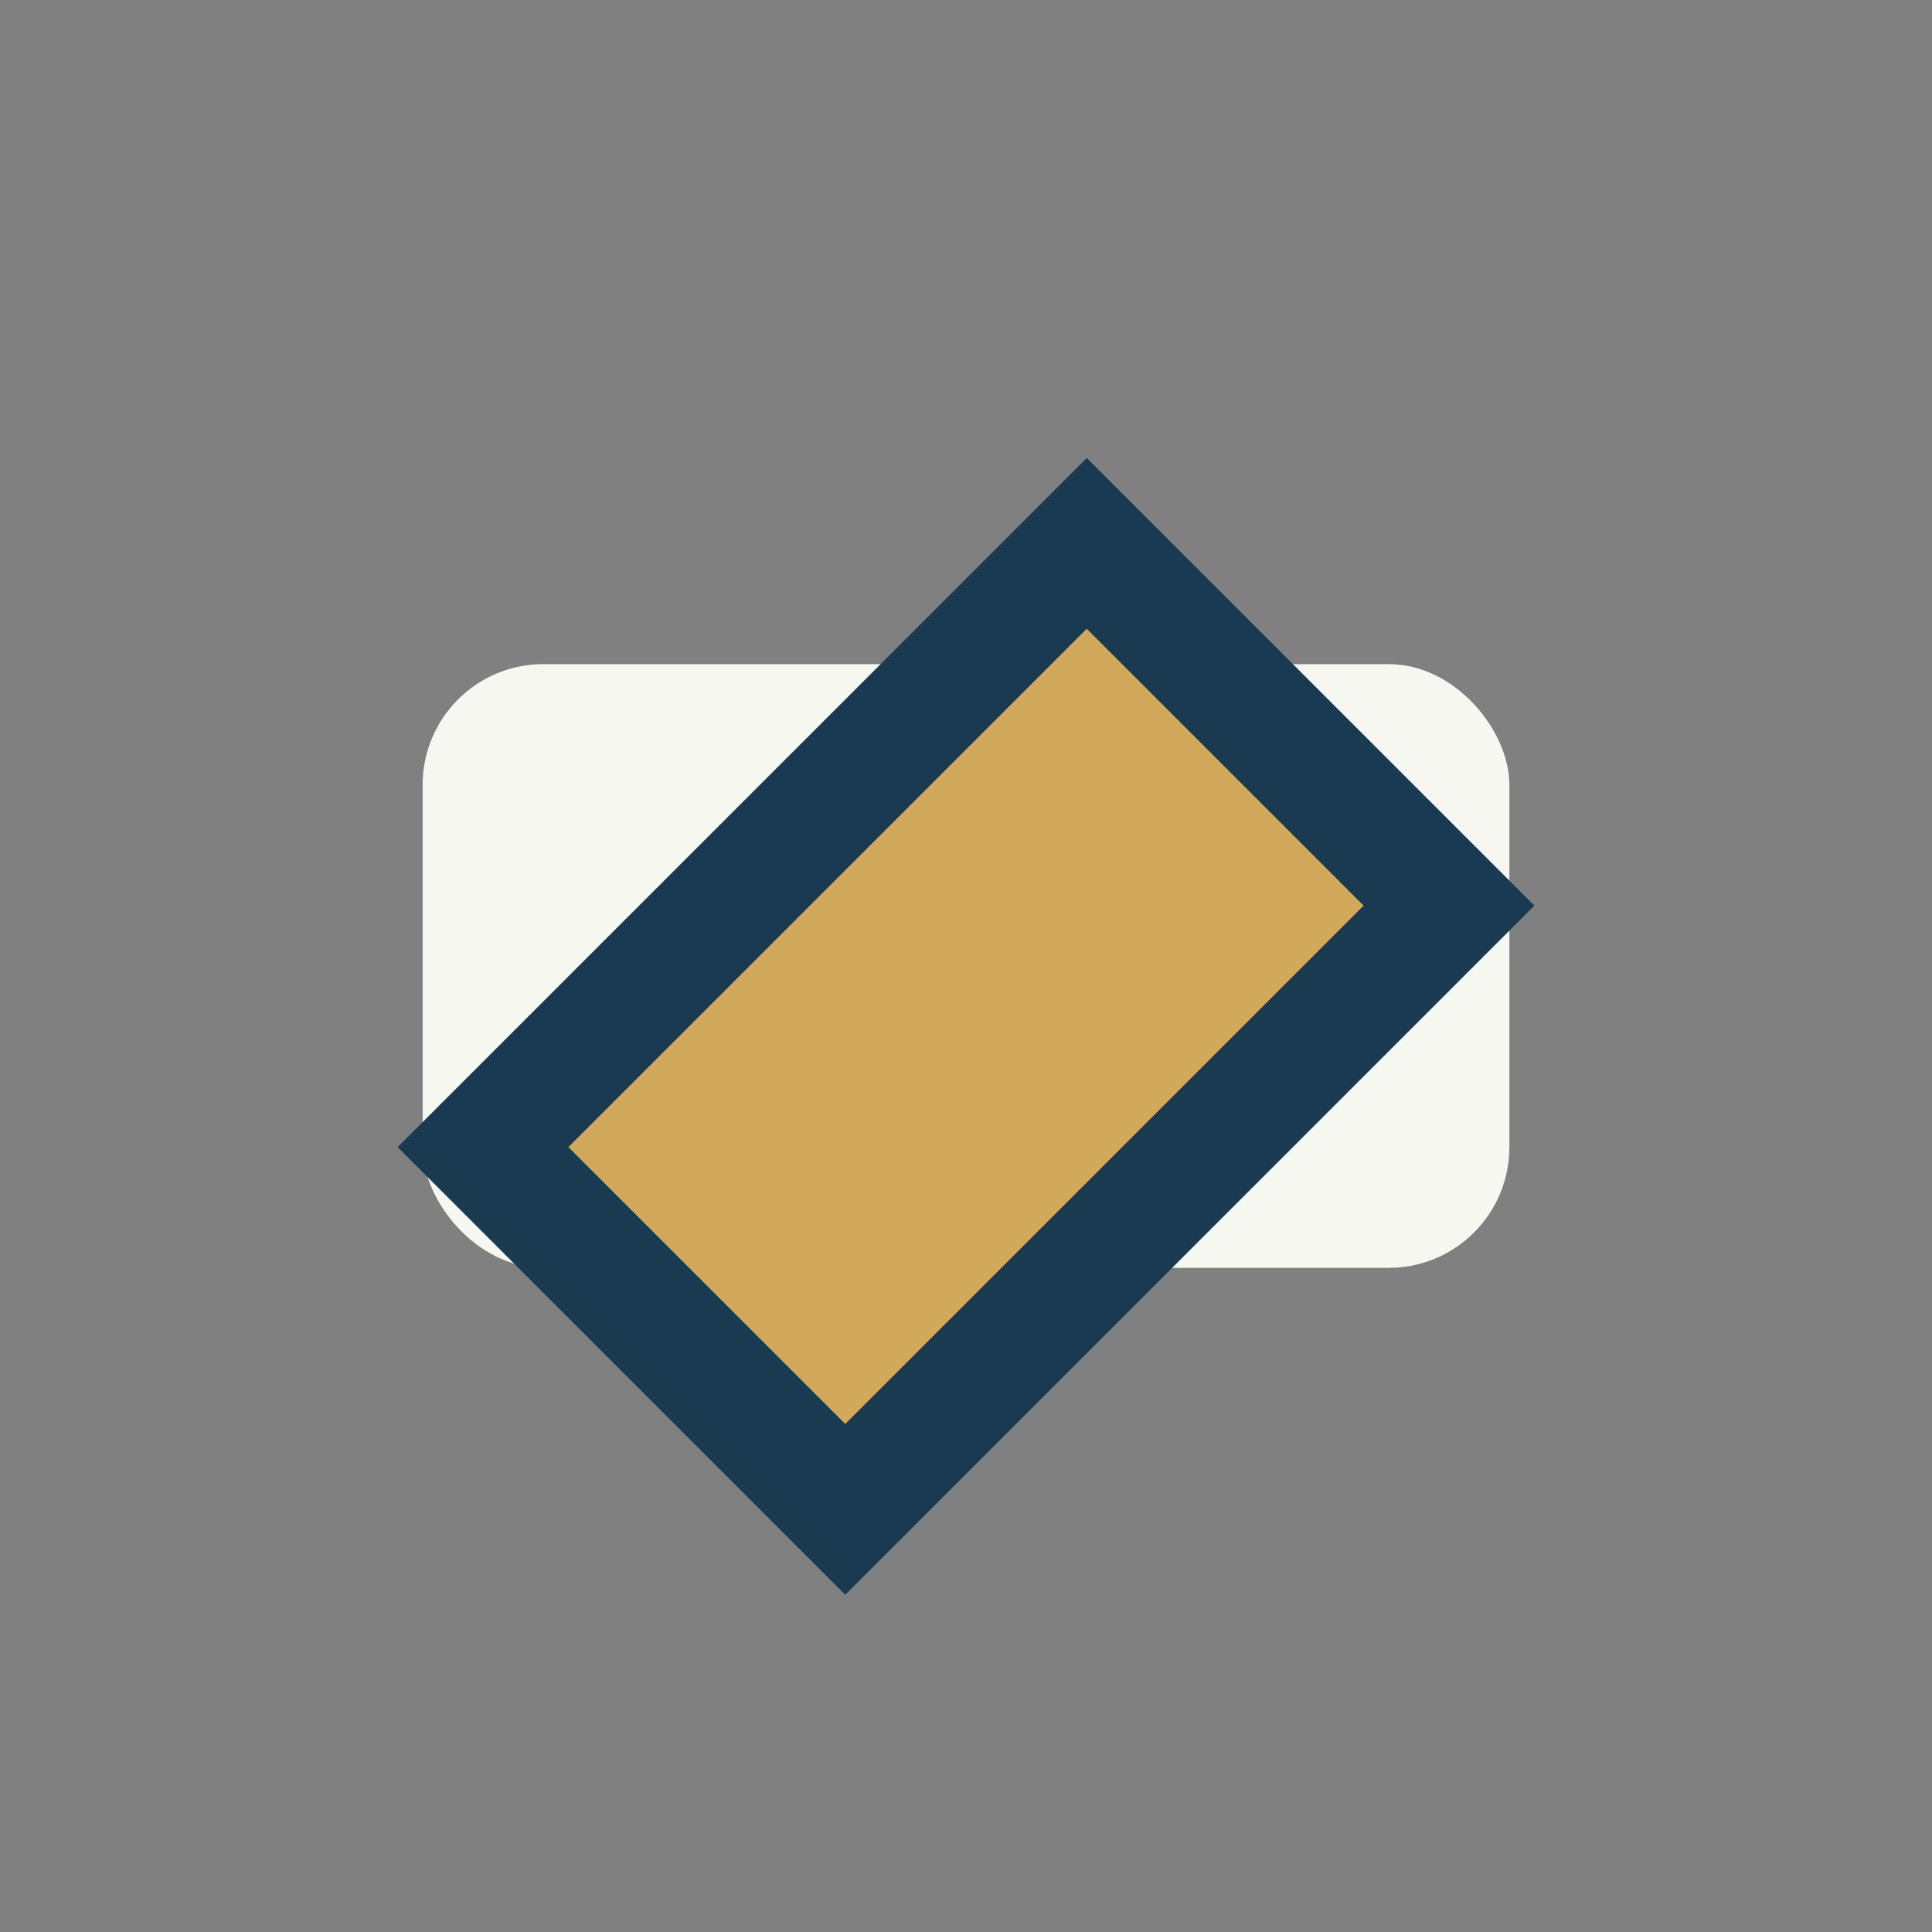 <?xml version="1.0" encoding="UTF-8"?>
<svg xmlns="http://www.w3.org/2000/svg" width="32" height="32" viewBox="0 0 32 32"><rect x="0" y="0" width="32" height="32" fill="#808080" stroke="none"/><rect x="7" y="11" width="18" height="10" rx="2" fill="#F7F7F2"/><path d="M8 19l10-10 6 6-10 10z" stroke="#1A3A52" stroke-width="2" fill="#D2A85A"/></svg>